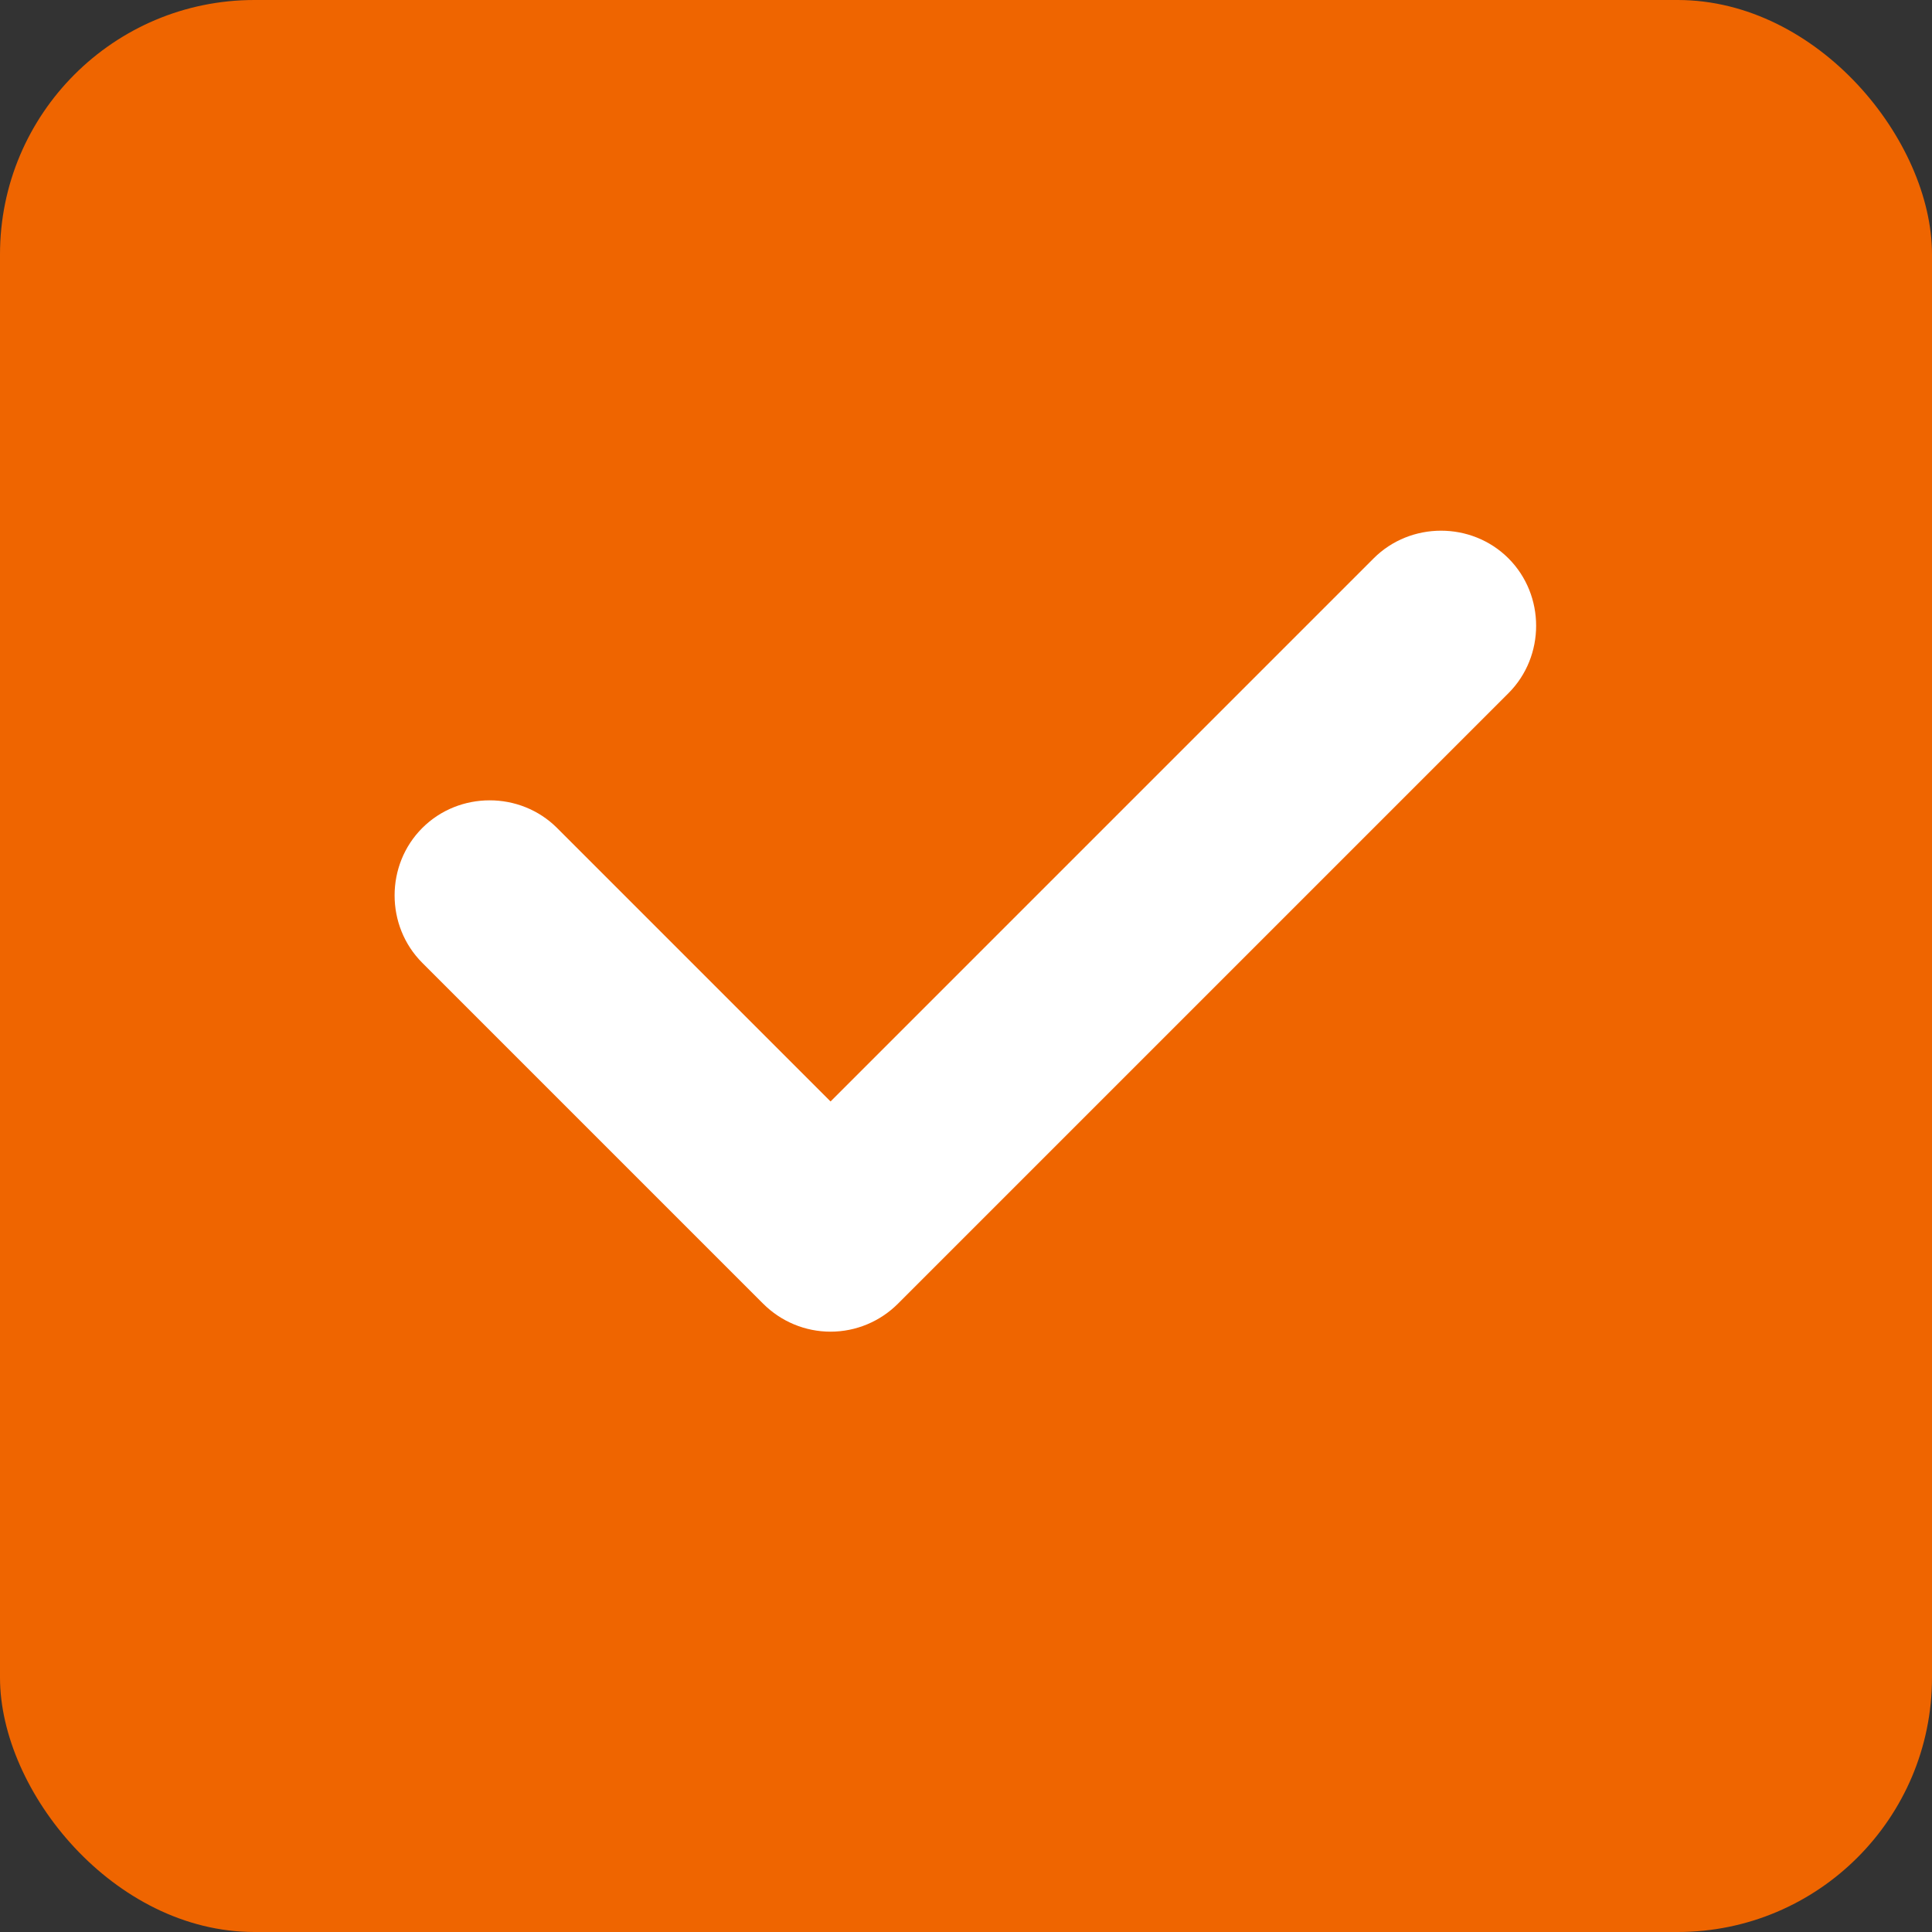 <?xml version="1.0" encoding="UTF-8"?>
<svg id="_レイヤー_2" data-name="レイヤー 2" xmlns="http://www.w3.org/2000/svg" viewBox="0 0 15.19 15.19">
  <rect x="0" y="0" width="15.19" height="15.19" fill="#333333" stroke="none"/>
  <defs>
    <style>
      .cls-1 {
        fill: #fff;
      }

      .cls-2 {
        fill: #ef6500;
      }
    </style>
  </defs>
  <g id="_レイヤー_1-2" data-name="レイヤー 1">
    <g>
      <rect class="cls-2" width="15.19" height="15.19" rx="2" ry="2"/>
      <path class="cls-1" d="M6.53,10.47h0c-.2,0-.39-.08-.53-.22l-2.68-2.68c-.29-.29-.29-.77,0-1.06s.77-.29,1.06,0l2.15,2.15,4.27-4.27c.29-.29.77-.29,1.06,0s.29.77,0,1.06l-4.8,4.8c-.14.14-.33.22-.53.22Z"/>
    </g>
  </g>
</svg>